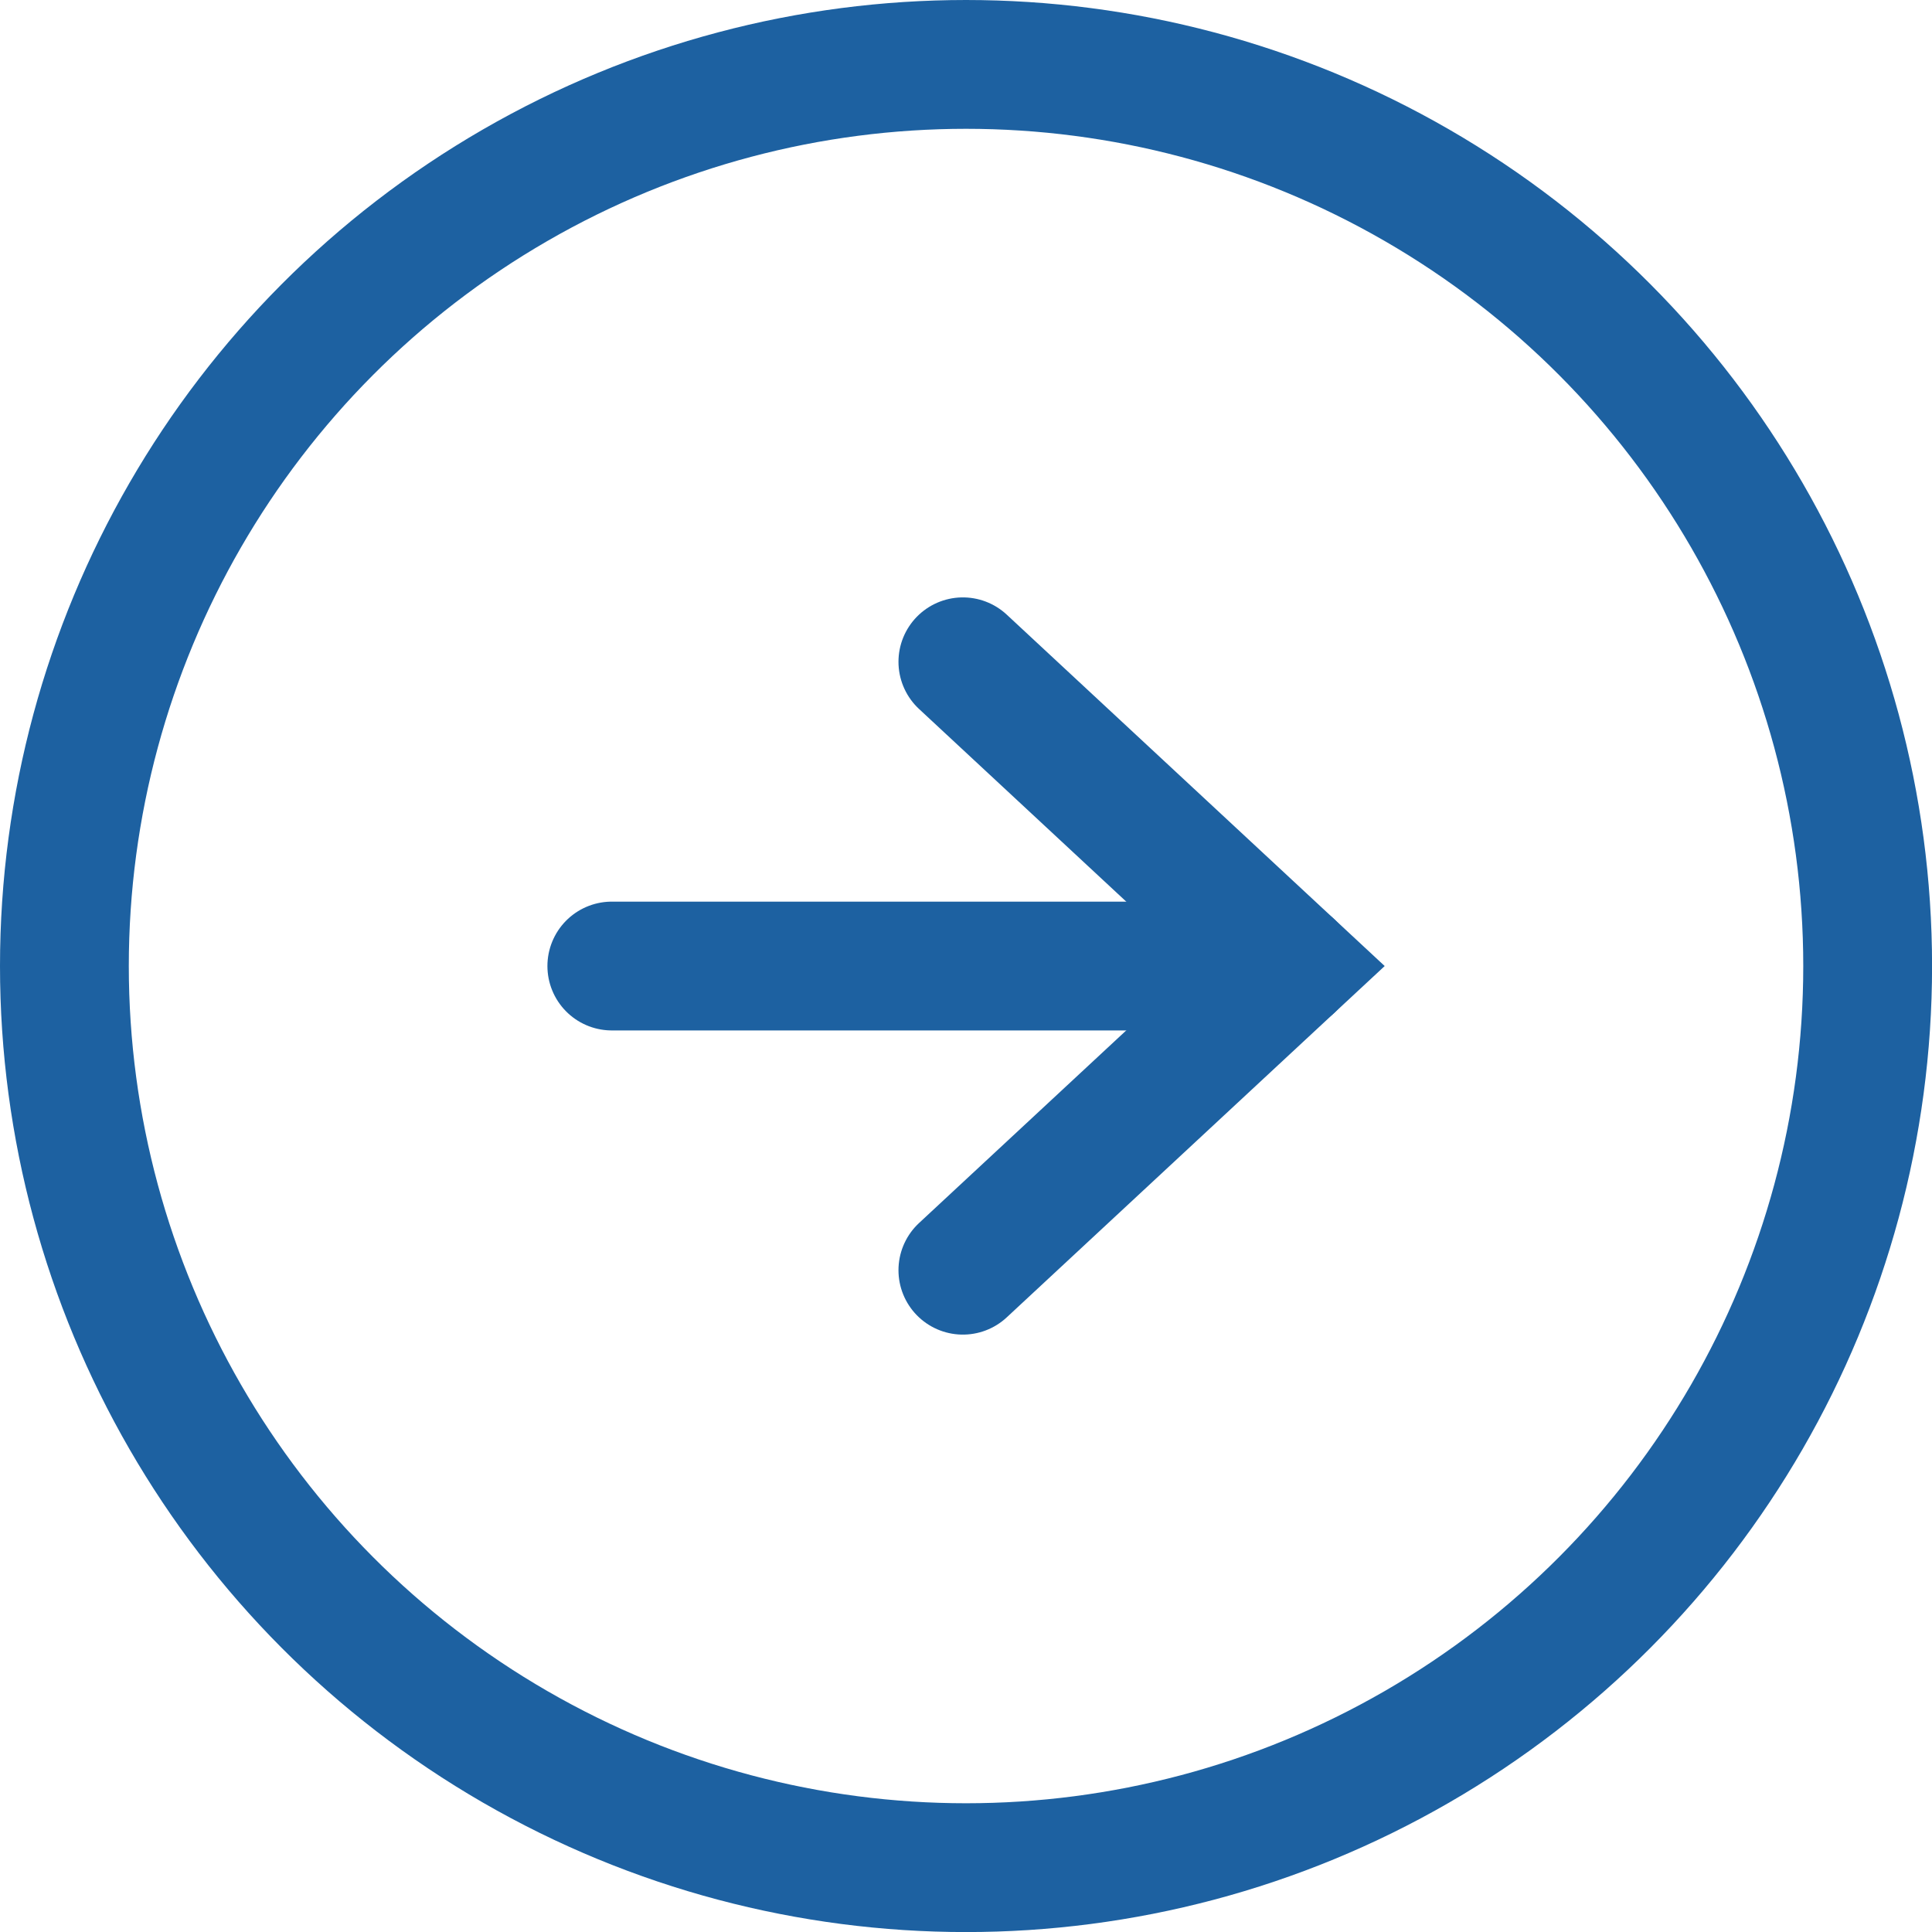 <?xml version="1.0" encoding="iso-8859-1"?>
<!-- Generator: Adobe Illustrator 22.0.1, SVG Export Plug-In . SVG Version: 6.00 Build 0)  -->
<svg version="1.1" id="Laag_1" xmlns="http://www.w3.org/2000/svg" xmlns:xlink="http://www.w3.org/1999/xlink" x="0px" y="0px"
	 viewBox="0 0 29.999 30" style="enable-background:new 0 0 29.999 30;" xml:space="preserve">
<line style="fill:none;stroke:#1D61A1;stroke-width:2;stroke-linecap:round;" x1="9.5" y1="15" x2="20.031" y2="15"/>
<polyline style="fill:none;stroke:#1D61A1;stroke-width:2;stroke-linecap:round;" points="14.951,10.276 20.032,15 14.951,19.723 
	"/>
<g>
	<defs>
		<rect fill="#1D61A1" id="SVGID_1_" y="0" width="30" height="30"/>
	</defs>
	<clipPath id="SVGID_2_">
		<use xlink:href="#SVGID_1_"  style="overflow:visible;"/>
	</clipPath>
	<circle fill="#1D61A1" style="clip-path:url(#SVGID_2_);fill:none;stroke:#1D61A1;stroke-width:2;" cx="15" cy="15" r="14"/>
</g>
<g>
</g>
<g>
</g>
<g>
</g>
<g>
</g>
<g>
</g>
<g>
</g>
</svg>
